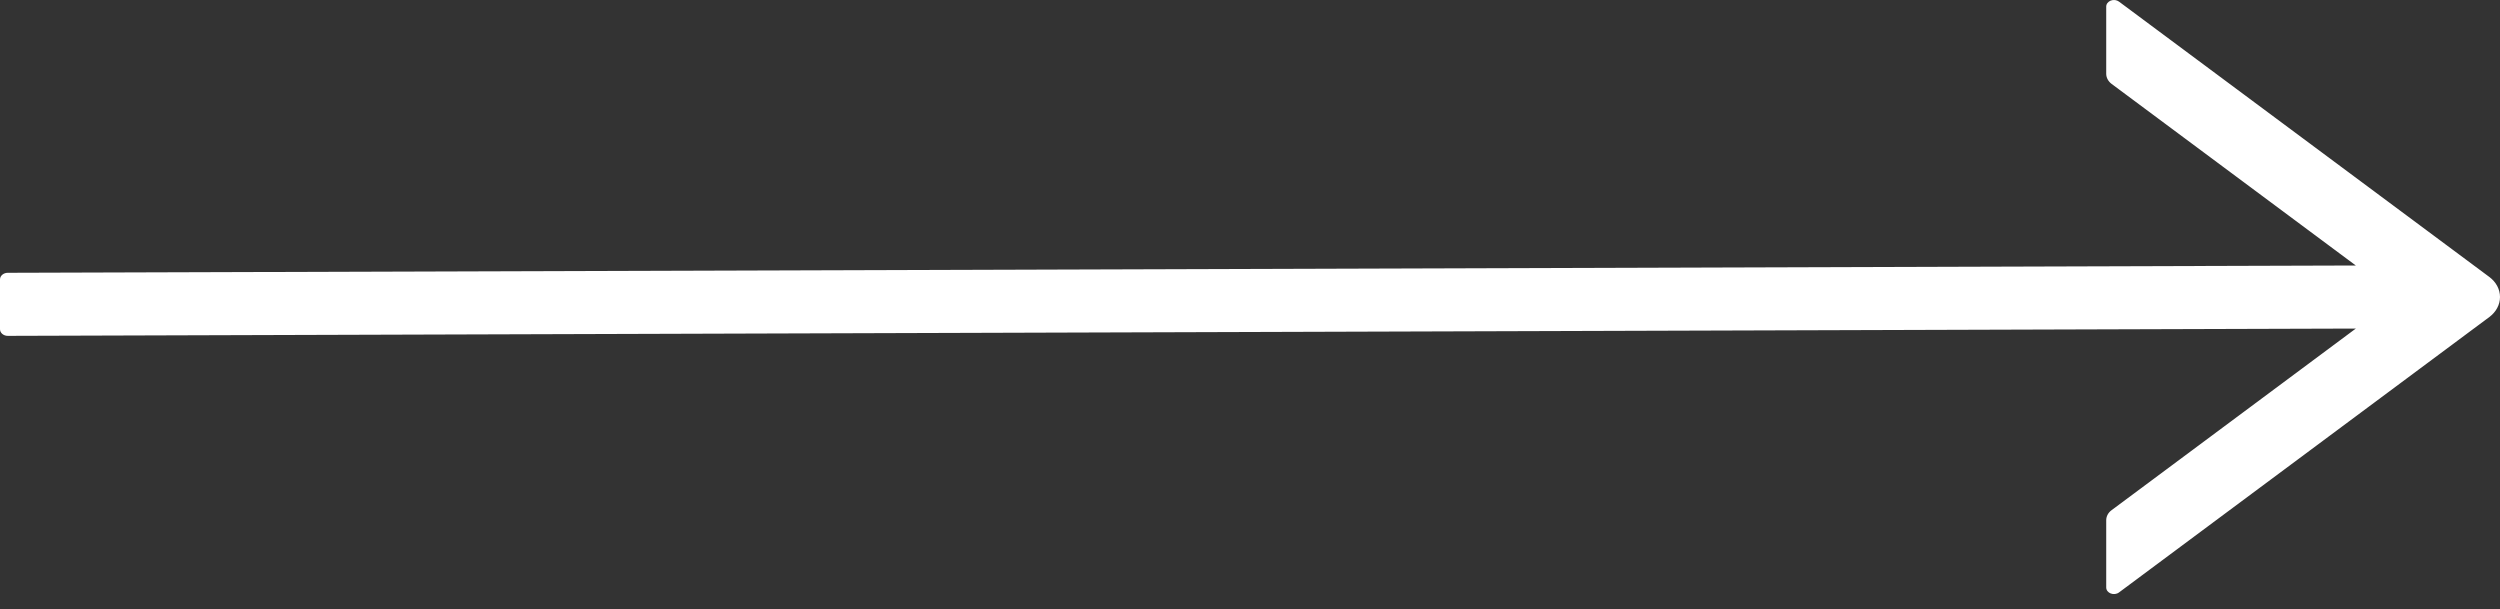 <svg xmlns="http://www.w3.org/2000/svg" width="160" height="39" viewBox="0 0 160 39" fill="none"><rect x="0" y="0" width="160" height="39" fill="#333333" stroke="none"/><path id="Vector" d="M135.616 37.916L159.317 20.29C159.531 20.131 159.703 19.933 159.821 19.712C159.939 19.491 160 19.251 160 19.007C160 18.764 159.939 18.524 159.821 18.302C159.703 18.081 159.531 17.884 159.317 17.725L135.616 0.104C135.544 0.051 135.456 0.016 135.363 0.004C135.269 -0.007 135.173 0.004 135.087 0.038C135.001 0.072 134.928 0.126 134.877 0.194C134.825 0.262 134.798 0.341 134.798 0.423L134.798 4.724C134.798 4.968 134.922 5.202 135.139 5.367L150.772 16.992L0.496 17.459C0.223 17.459 -9.13146e-07 17.65 -9.25235e-07 17.884L-1.09008e-06 21.07C-1.10217e-06 21.304 0.223 21.495 0.496 21.495L150.772 21.028L135.139 32.653C134.922 32.812 134.798 33.046 134.798 33.296L134.798 37.597C134.798 37.959 135.294 38.155 135.616 37.916Z" fill="white"></path></svg>